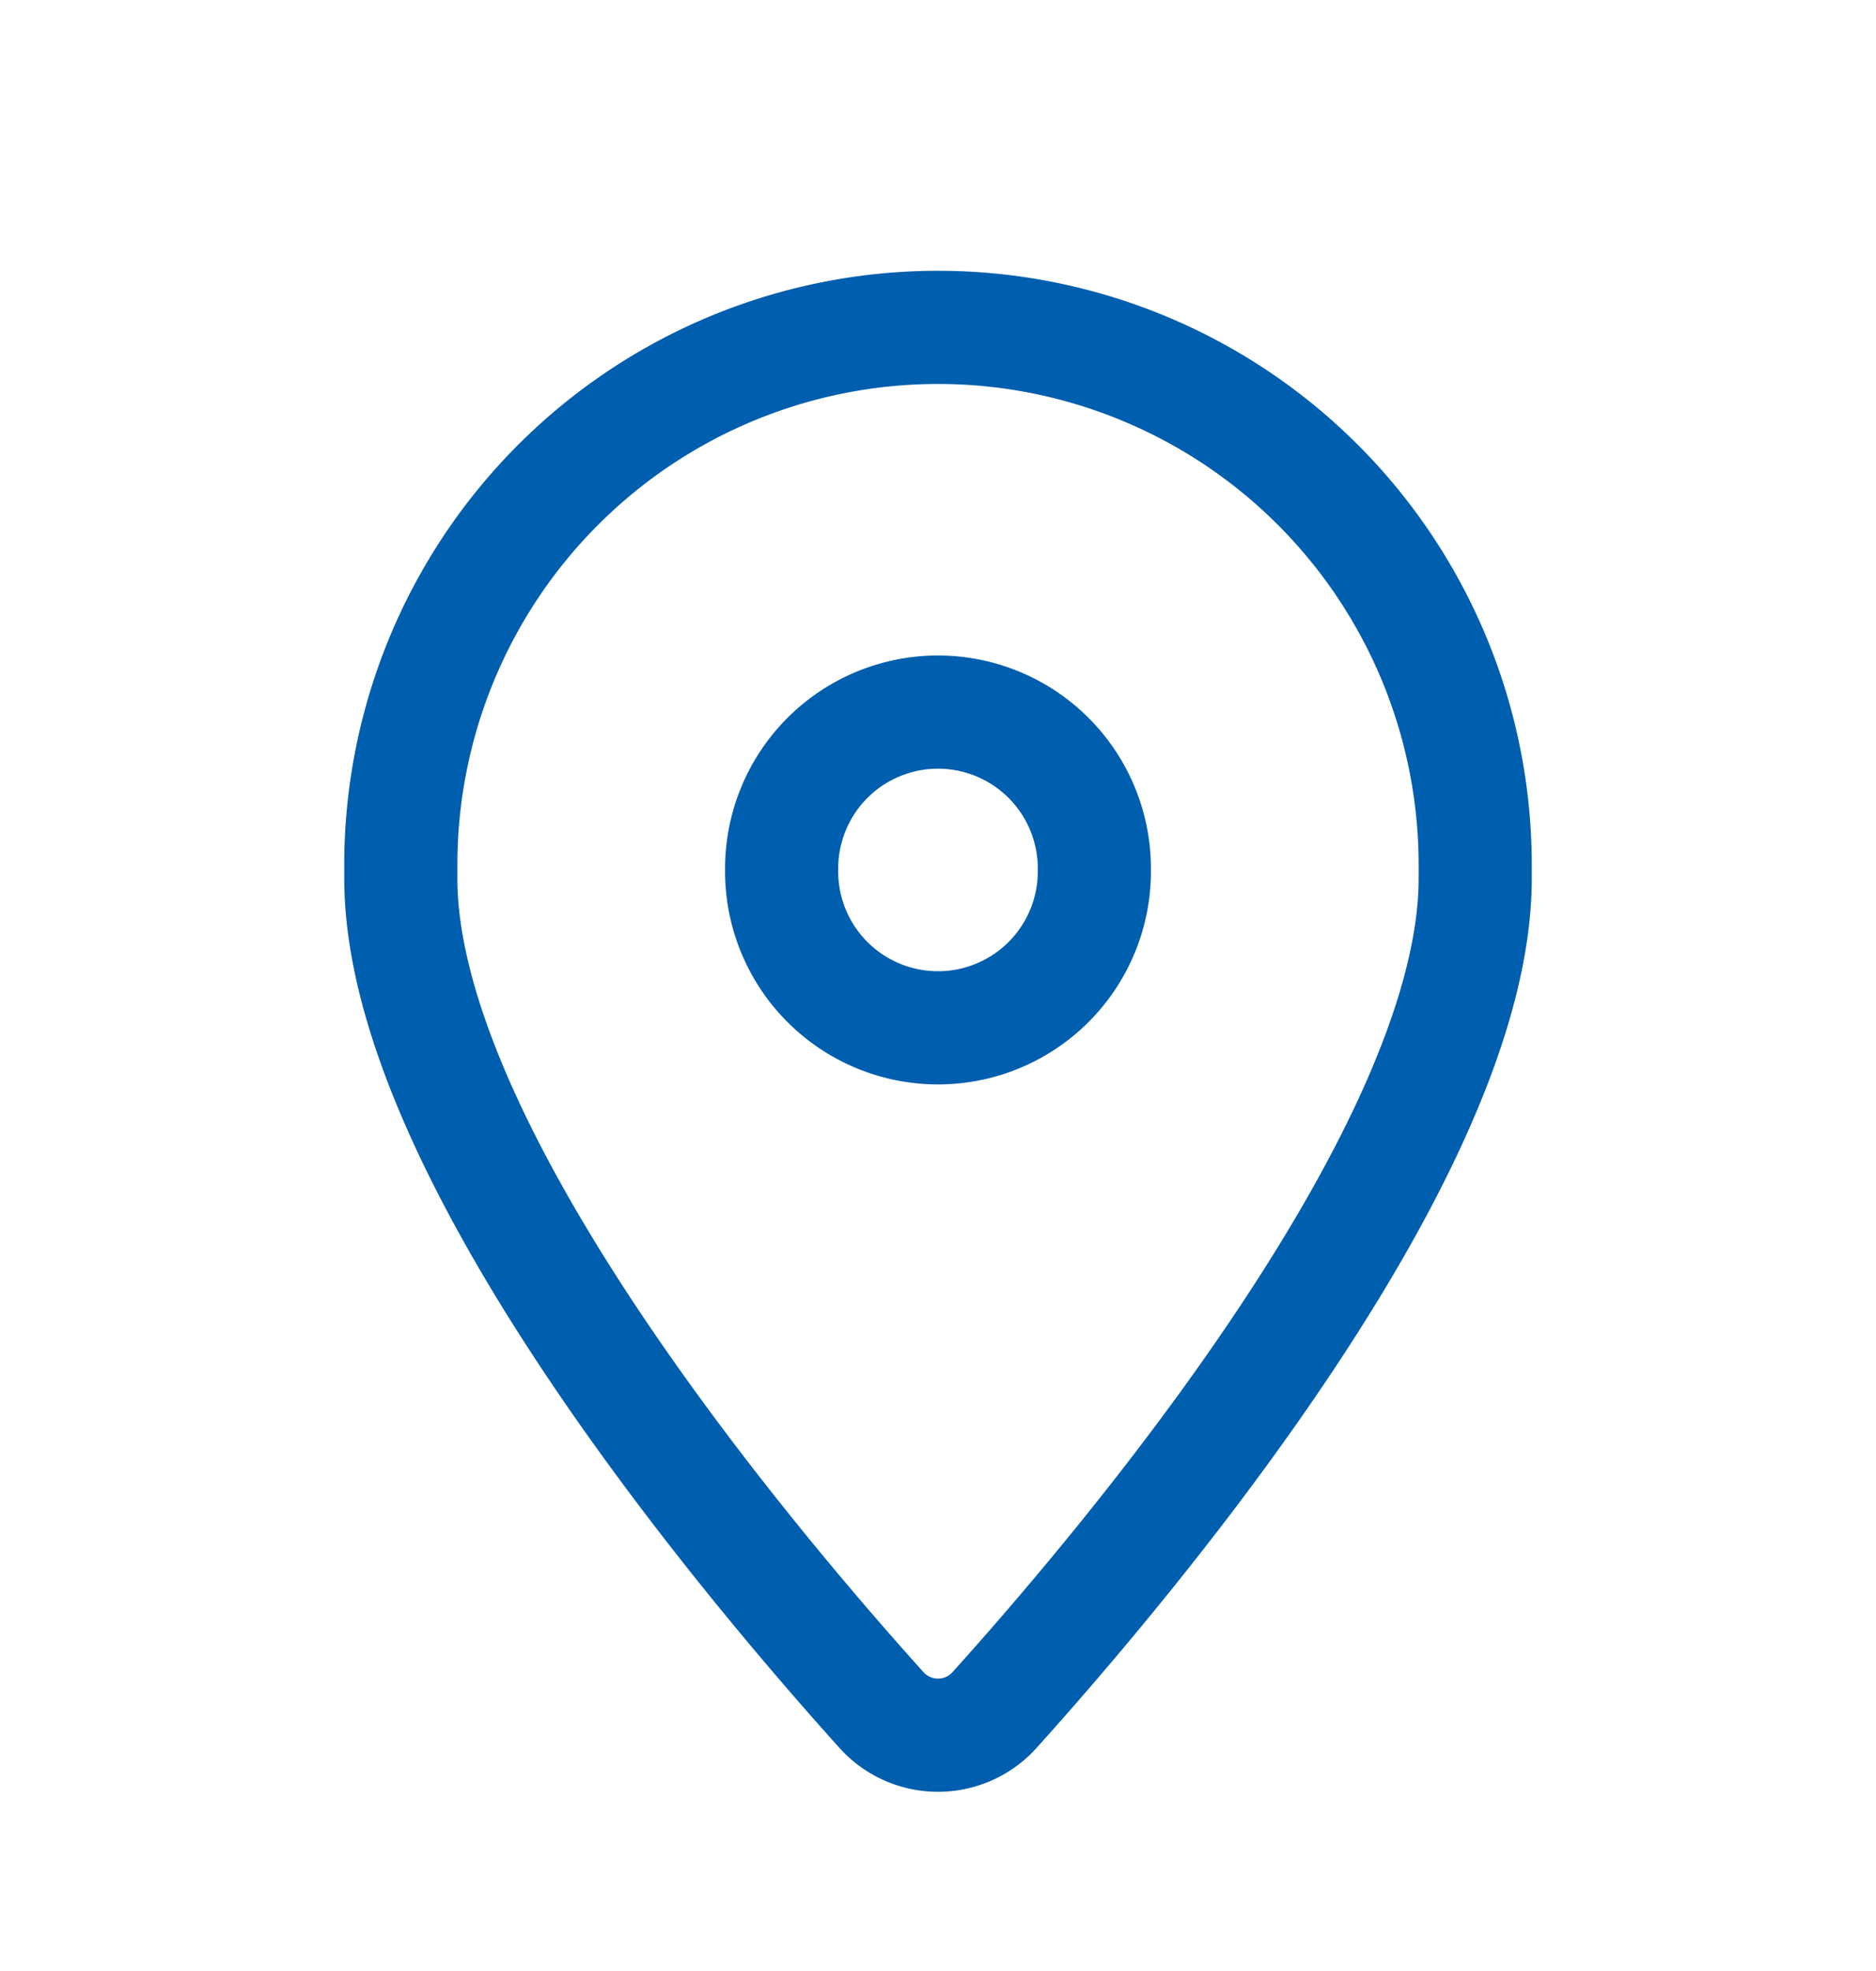 <svg width="20" height="21" viewBox="0 0 20 21" fill="none" xmlns="http://www.w3.org/2000/svg"><g clip-path="url(#a)" stroke="#005EAE" stroke-width="1.206" stroke-linecap="round" stroke-linejoin="round"><path d="M4.273 9.359v-.144a5.727 5.727 0 1 1 11.454 0v.144c0 2.884-3.651 7.225-5.123 8.859a.811.811 0 0 1-1.208 0c-1.472-1.634-5.123-5.975-5.123-8.86z"/><path d="M8.333 9.284a1.666 1.666 0 1 0 3.334 0v-.03a1.666 1.666 0 1 0-3.334 0"/></g><defs><clipPath id="a"><path fill="#fff" transform="translate(0 .989)" d="M0 0h20v20H0z"/></clipPath></defs></svg>